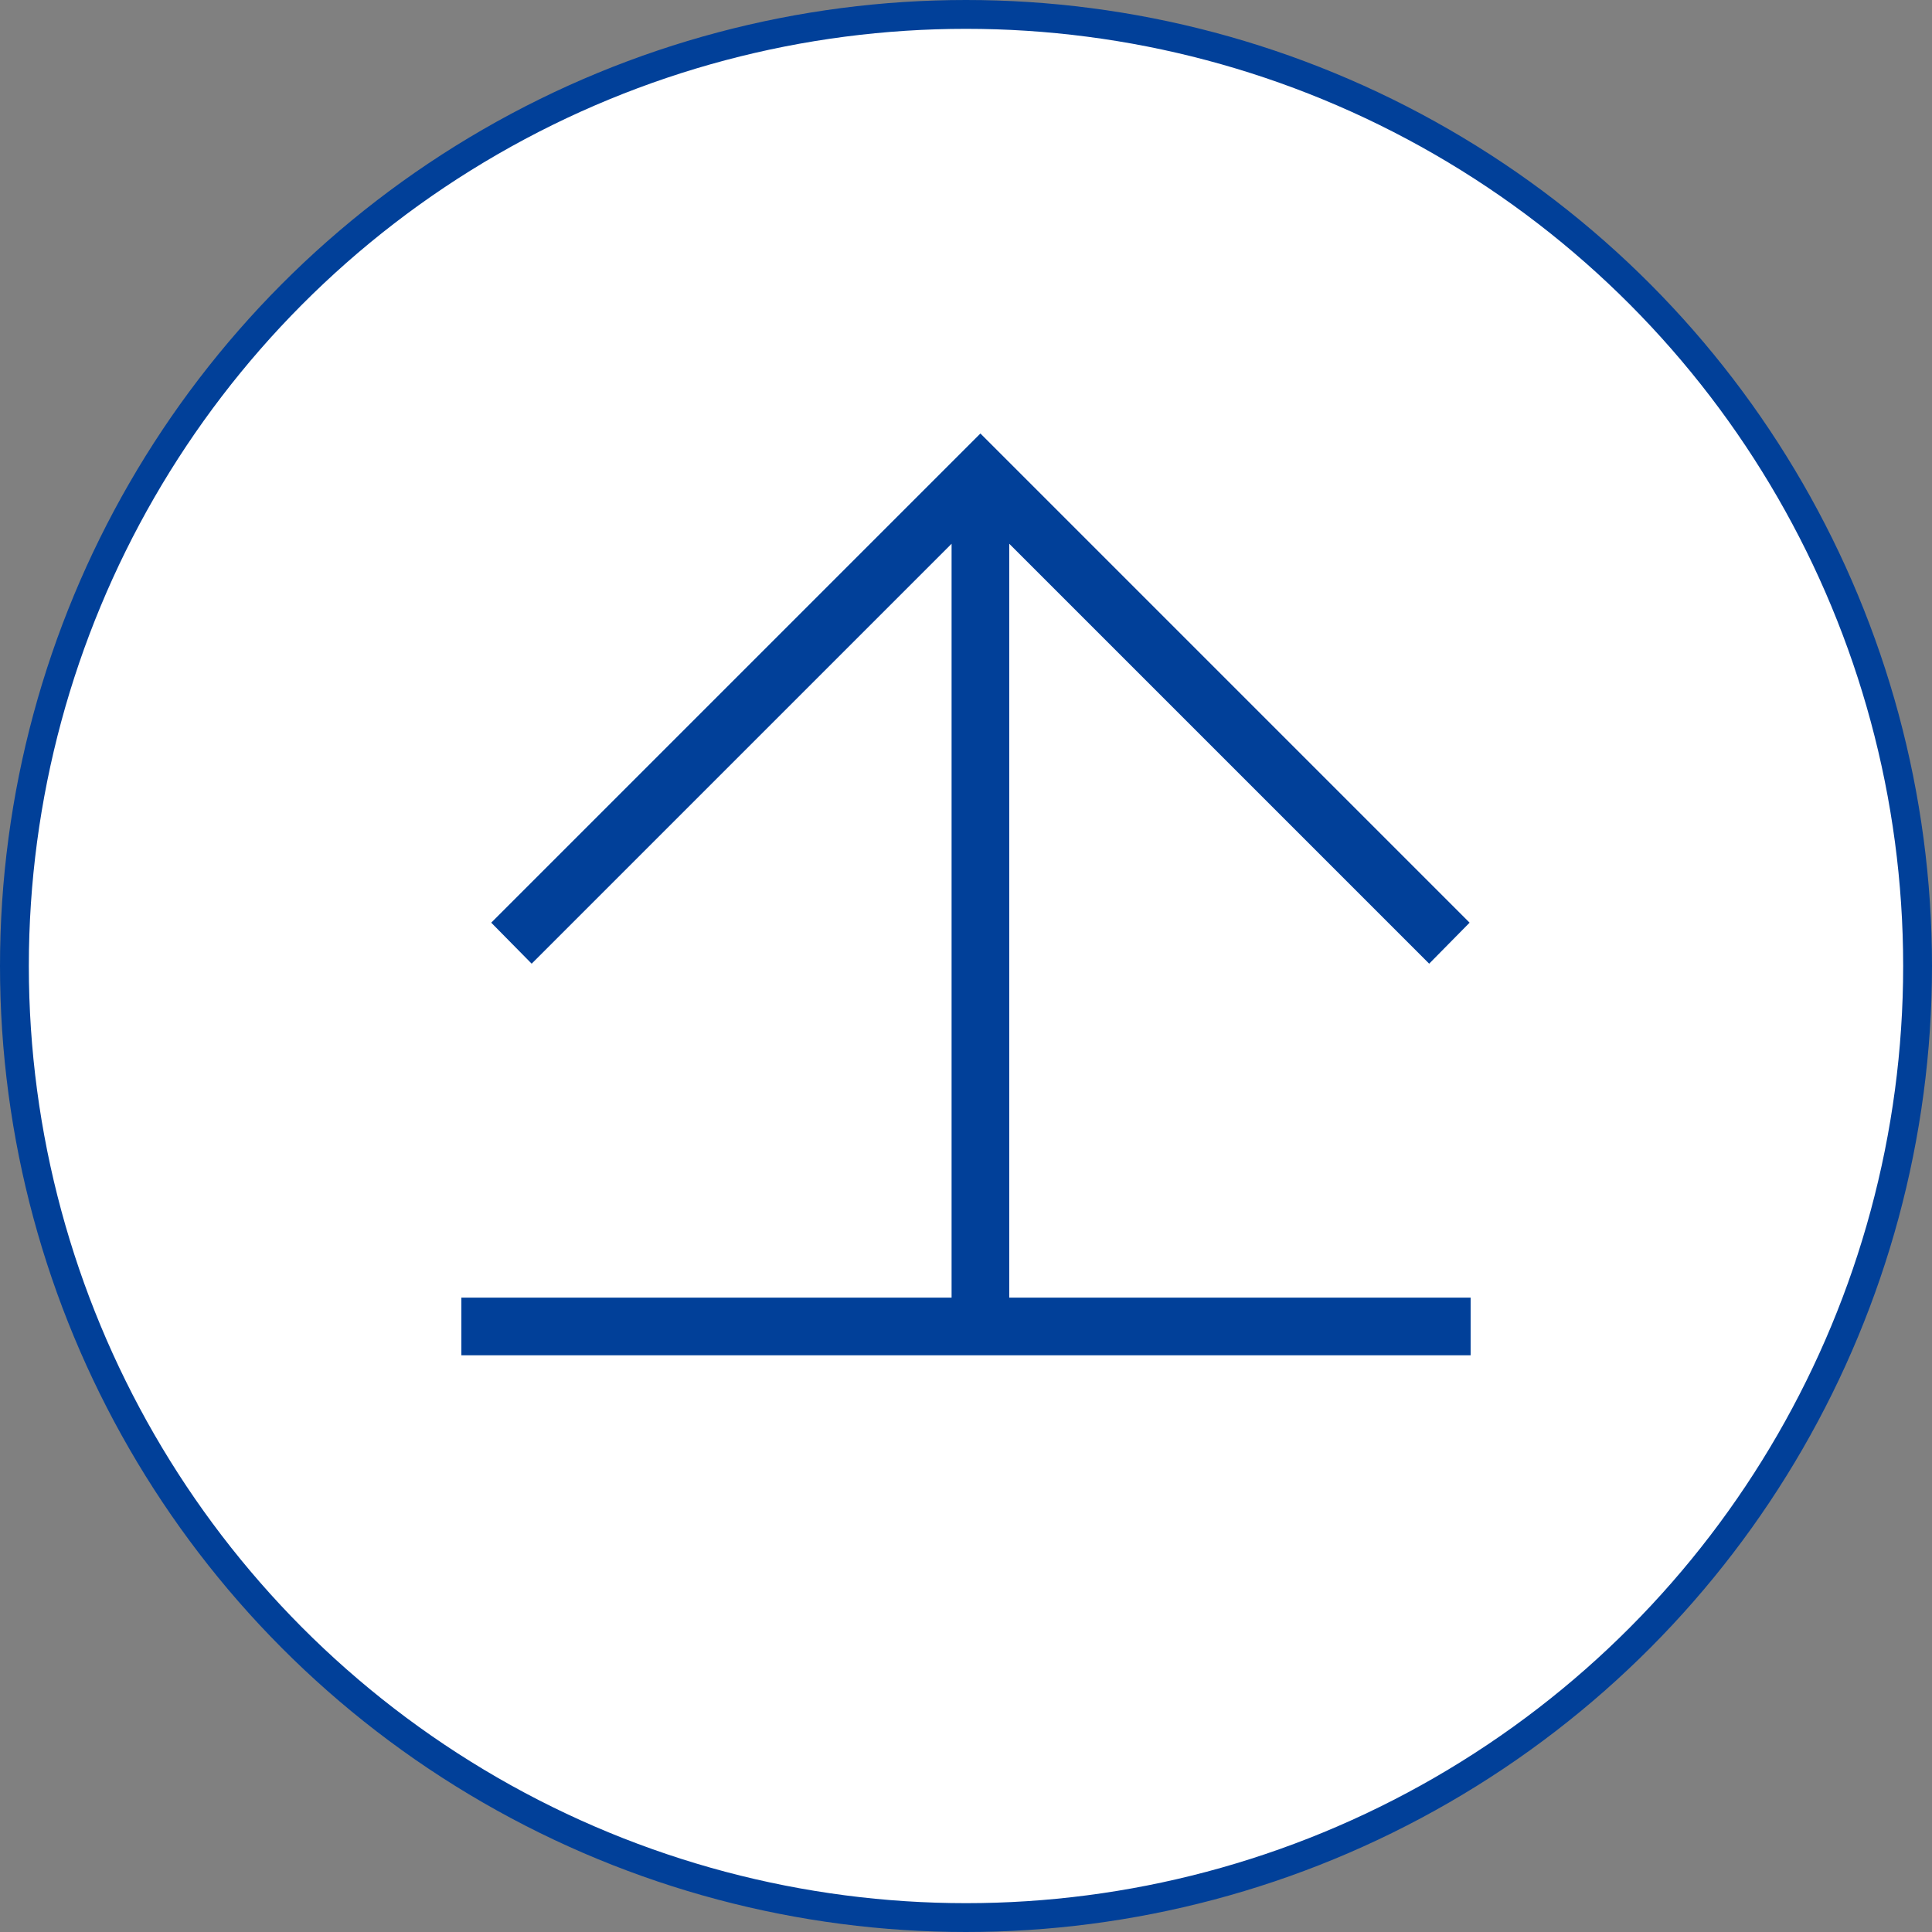 <svg id="gotop.svg" xmlns="http://www.w3.org/2000/svg" width="67" height="67" viewBox="0 0 67 67">
  <rect x="0" y="0" width="67" height="67" fill="#808080" stroke="none"/>
  <defs>
    <style>
      .cls-1, .cls-2 {
        fill: #fff;
        stroke: #014099;
        stroke-width: 1px;
      }

      .cls-2 {
        fill-rule: evenodd;
      }
    </style>
  </defs>
  <circle id="楕円形_2" data-name="楕円形 2" class="cls-1" cx="33.5" cy="33.5" r="33"/>
  <path id="長方形_21" data-name="長方形 21" class="cls-2" d="M1323,7361v1h-34v-1h17v-27.85l-15.06,15.06-0.7-.71,16.26-16.26,16.26,16.26-0.7.71L1307,7333.15V7361h16Z" transform="translate(-1272.5 -7315.5)"/>
</svg>
